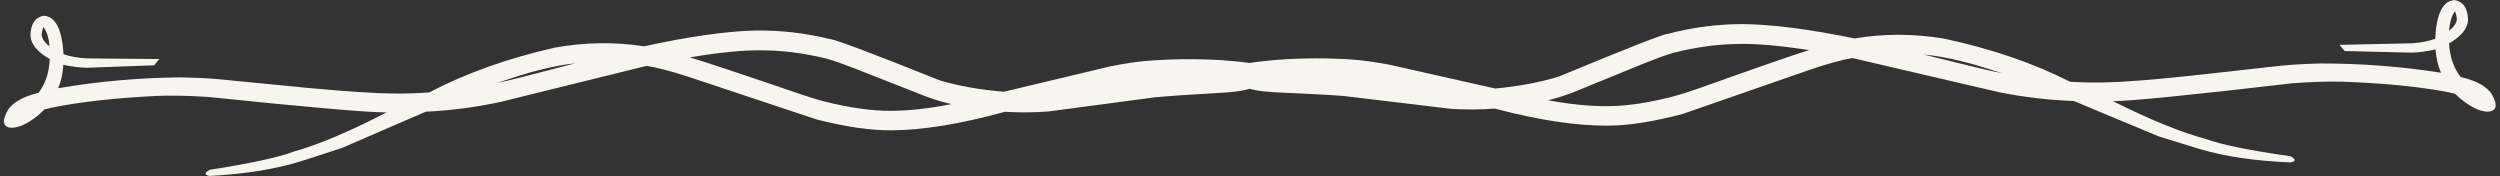 <?xml version="1.0" encoding="UTF-8" standalone="no"?><svg xmlns="http://www.w3.org/2000/svg" xmlns:xlink="http://www.w3.org/1999/xlink" fill="#f8f5ef" height="31.7" preserveAspectRatio="xMidYMid meet" version="1" viewBox="1055.1 787.1 450.2 31.7" width="450.2" zoomAndPan="magnify"><rect x="1055.1" y="787.1" width="450.2" height="31.7" fill="#333333" stroke="none"/><g><g id="change1_1"><path d="M1062.864,791.984L1062.869,791.985Q1063.026,792.055,1063.231,792.426Q1063.416,792.737,1063.615,793.31Q1063.758,793.739,1063.869,794.301Q1063.953,794.76,1063.971,794.932Q1063.992,795.085,1064.018,795.372L1064.024,795.437L1064.015,795.437Q1063.502,795.034,1063.199,794.672Q1062.834,794.241,1062.7,793.852Q1062.655,793.723,1062.632,793.596L1062.615,793.47Q1062.604,793.346,1062.613,793.22Q1062.609,793.156,1062.669,792.838L1062.697,792.715L1062.825,792.216L1062.836,792.152Q1062.839,792.11,1062.834,792.05Q1062.833,792.04,1062.837,792.013Q1062.844,791.984,1062.864,791.984 M1158.671,798.506L1158.136,798.643L1148.983,801.016Q1146.345,801.685,1144.663,802.028Q1148.465,800.755,1149.03,800.6Q1150.171,800.241,1152.067,799.745Q1155.909,798.771,1158.671,798.506 M1191.839,796.165L1192.064,796.166Q1197.589,796.127,1203.873,797.632Q1205.74,798.163,1208.91,799.384L1221.845,804.47Q1224.293,805.375,1226.46,805.845Q1220.475,807.036,1215.611,807.056Q1210.352,807.094,1203.439,805.343Q1202.19,805.025,1199.654,804.197Q1183.583,798.692,1179.323,797.434Q1187.188,796.113,1191.839,796.165 M1063.021,789.939L1062.954,789.94Q1060.669,790.37,1060.586,793.443Q1060.622,795.772,1064.064,797.734Q1063.937,799.686,1063.542,800.883Q1062.987,802.596,1062.053,803.803Q1057.978,804.812,1056.566,806.835Q1055.05,809.463,1056.577,810.019Q1057.668,810.298,1059.19,809.641Q1061.282,808.661,1063.119,806.789Q1063.818,806.614,1064.61,806.445Q1072.256,804.913,1083.345,804.37Q1087.291,804.224,1092.365,804.539Q1120.021,807.394,1124.72,807.336Q1114.77,812.491,1108.008,814.395Q1103.744,815.995,1092.879,817.672Q1091.373,818.532,1092.898,818.784Q1102.622,818.247,1109.411,816.099L1116.588,813.777L1131.775,807.213Q1138.537,806.889,1145.209,805.46L1171.538,798.962Q1174.325,799.394,1179.005,800.905L1202.167,808.615Q1210.018,810.609,1215.614,810.565Q1224.051,810.54,1236.061,807.231Q1240.132,807.472,1243.951,807.167L1263.198,804.61Q1266.559,804.291,1275.742,803.763Q1277.916,803.577,1278.326,803.478Q1281.653,803.065,1283.741,800.726L1282.95,799.346Q1282.864,798.5,1274.955,797.927Q1268.119,797.527,1261.392,798.08Q1258.883,798.293,1254.937,799.073L1235.907,803.618Q1229.351,803.084,1224.334,801.574Q1205.871,794.184,1204.614,794.151Q1197.847,792.48,1191,792.598Q1183.091,792.816,1171.09,795.44Q1163.206,794.219,1155.034,795.67Q1142.262,798.57,1132.404,803.74Q1126.9,804.177,1119.75,803.678Q1116.957,803.516,1110.441,802.924L1094.426,801.357Q1091.95,801.117,1087.446,801.036Q1076.27,801.156,1065.57,802.988Q1066.332,801.288,1066.513,798.769Q1068.736,799.263,1070.732,799.303L1082.86,798.855L1083.794,797.731L1070.757,797.616Q1068.343,797.496,1066.541,796.863Q1066.139,790.143,1063.021,789.939"/></g><g id="change1_2"><path d="M1497.248,789.159L1497.243,789.16Q1497.086,789.232,1496.887,789.605Q1496.706,789.919,1496.515,790.495Q1496.377,790.926,1496.273,791.488Q1496.195,791.949,1496.18,792.121Q1496.161,792.274,1496.138,792.562L1496.133,792.626L1496.142,792.626Q1496.65,792.217,1496.948,791.851Q1497.308,791.415,1497.436,791.025Q1497.48,790.895,1497.501,790.768L1497.516,790.642Q1497.526,790.518,1497.515,790.392Q1497.518,790.327,1497.454,790.01L1497.424,789.887L1497.29,789.39L1497.279,789.327Q1497.275,789.284,1497.279,789.225Q1497.28,789.215,1497.275,789.187Q1497.268,789.159,1497.248,789.159 M1401.534,796.926L1402.071,797.057L1411.254,799.31Q1413.9,799.945,1415.587,800.266Q1411.768,799.043,1411.201,798.895Q1410.055,798.551,1408.154,798.079Q1404.3,797.156,1401.534,796.926 M1368.339,795.017L1368.114,795.021Q1362.589,795.054,1356.324,796.641Q1354.465,797.196,1351.311,798.458L1338.443,803.712Q1336.007,804.648,1333.846,805.147Q1339.847,806.259,1344.711,806.216Q1349.969,806.186,1356.859,804.345Q1358.104,804.011,1360.629,803.15Q1376.627,797.437,1380.87,796.123Q1372.989,794.905,1368.339,795.017 M1497.065,787.116L1497.131,787.116Q1499.422,787.516,1499.545,790.588Q1499.539,792.918,1496.123,794.924Q1496.276,796.874,1496.686,798.066Q1497.263,799.772,1498.213,800.966Q1502.301,801.923,1503.739,803.927Q1505.289,806.535,1503.769,807.111Q1502.681,807.403,1501.151,806.767Q1499.047,805.814,1497.186,803.966Q1496.484,803.8,1495.691,803.642Q1488.025,802.209,1476.93,801.811Q1472.982,801.715,1467.913,802.096Q1440.296,805.311,1435.597,805.314Q1445.614,810.339,1452.4,812.155Q1456.684,813.699,1467.57,815.235Q1469.087,816.076,1467.565,816.347Q1457.835,815.937,1451.018,813.877L1443.812,811.649L1428.541,805.283Q1421.775,805.046,1415.085,803.705L1388.674,797.55Q1385.893,798.018,1381.233,799.59L1358.173,807.6Q1350.349,809.696,1344.753,809.725Q1336.316,809.81,1324.264,806.658Q1320.196,806.951,1316.374,806.696L1297.096,804.389Q1293.73,804.114,1284.542,803.706Q1282.365,803.548,1281.954,803.454Q1278.622,803.085,1276.504,800.773L1277.277,799.383Q1277.351,798.536,1285.252,797.86Q1292.082,797.371,1298.816,797.837Q1301.328,798.017,1305.284,798.745L1324.372,803.043Q1330.919,802.423,1335.917,800.848Q1354.282,793.218,1355.538,793.17Q1362.283,791.41,1369.131,791.439Q1377.043,791.554,1389.076,794.022Q1396.944,792.699,1405.134,794.044Q1417.942,796.777,1427.867,801.818Q1433.376,802.184,1440.519,801.592Q1443.309,801.394,1449.817,800.717L1465.811,798.941Q1468.283,798.67,1472.786,798.53Q1483.963,798.505,1494.686,800.197Q1493.901,798.508,1493.688,795.991Q1491.471,796.514,1489.476,796.58L1477.343,796.29L1476.395,795.178L1489.429,794.894Q1491.841,794.742,1493.634,794.085Q1493.95,787.36,1497.065,787.116"/></g></g></svg>